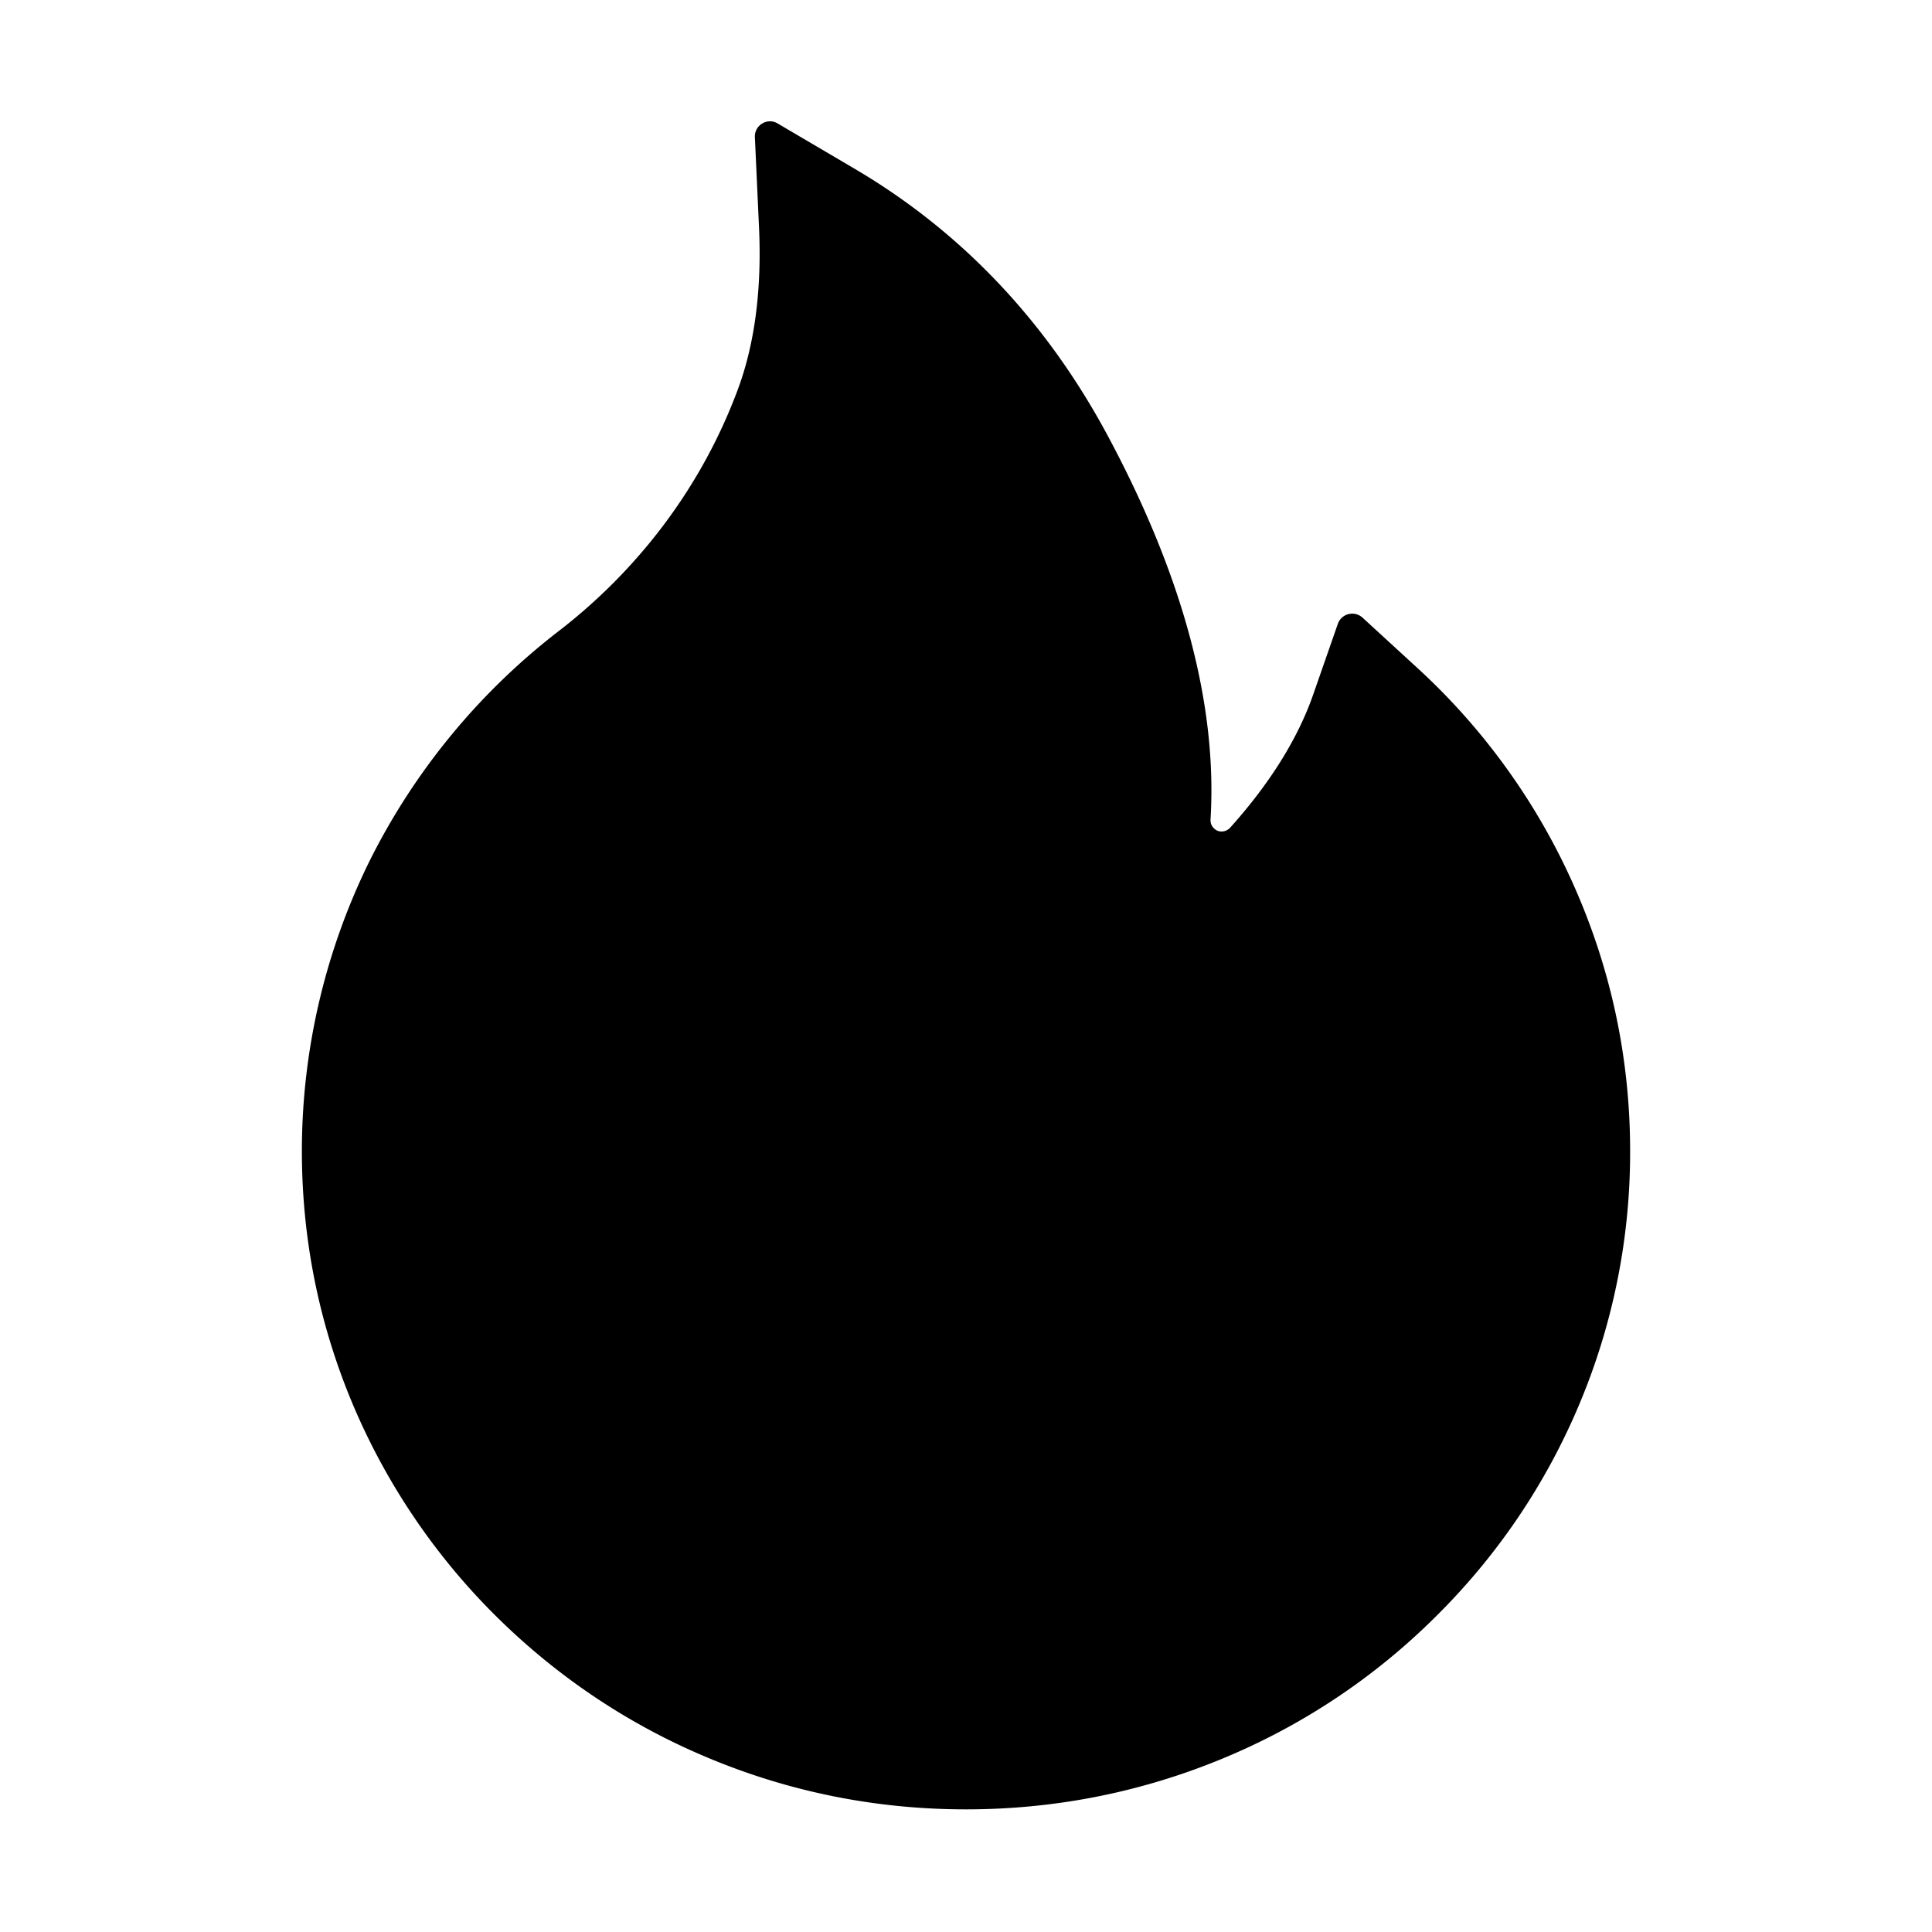 <?xml version="1.0" standalone="no"?>
<svg width="1024px" height="1024px" viewBox="0 0 1024 1024" xmlns="http://www.w3.org/2000/svg" class="icon">
  <path d="M834.1 469.2A347.49 347.49 0 0 0 751.2 354l-29.1-26.7a8.09 8.09 0 0 0-13 3.3l-13 37.3c-8.1 23.4-23 47.3-44.1 70.8-1.4 1.5-3 1.9-4.1 2-1.1.1-2.8-.1-4.3-1.5-1.4-1.2-2.1-3-2-4.8 3.7-60.2-14.3-128.1-53.7-202C555.3 171 510 123.1 453.4 89.7l-41.3-24.3c-5.4-3.2-12.3 1-12 7.3l2.2 48c1.5 32.8-2.3 61.8-11.3 85.9-11 29.5-26.8 56.9-47 81.5a295.64 295.64 0 0 1-47.5 46.1 352.6 352.6 0 0 0-100.3 121.5A347.75 347.75 0 0 0 160 610c0 47.2 9.3 92.9 27.7 136a349.4 349.4 0 0 0 75.5 110.9c32.4 32 70 57.2 111.9 74.7C418.5 949.8 464.5 959 512 959s93.5-9.2 136.9-27.3A348.6 348.6 0 0 0 760.8 857c32.4-32 57.8-69.4 75.5-110.9a344.2 344.2 0 0 0 27.7-136c0-48.8-10-96.2-29.9-140.9z"/>
</svg>
